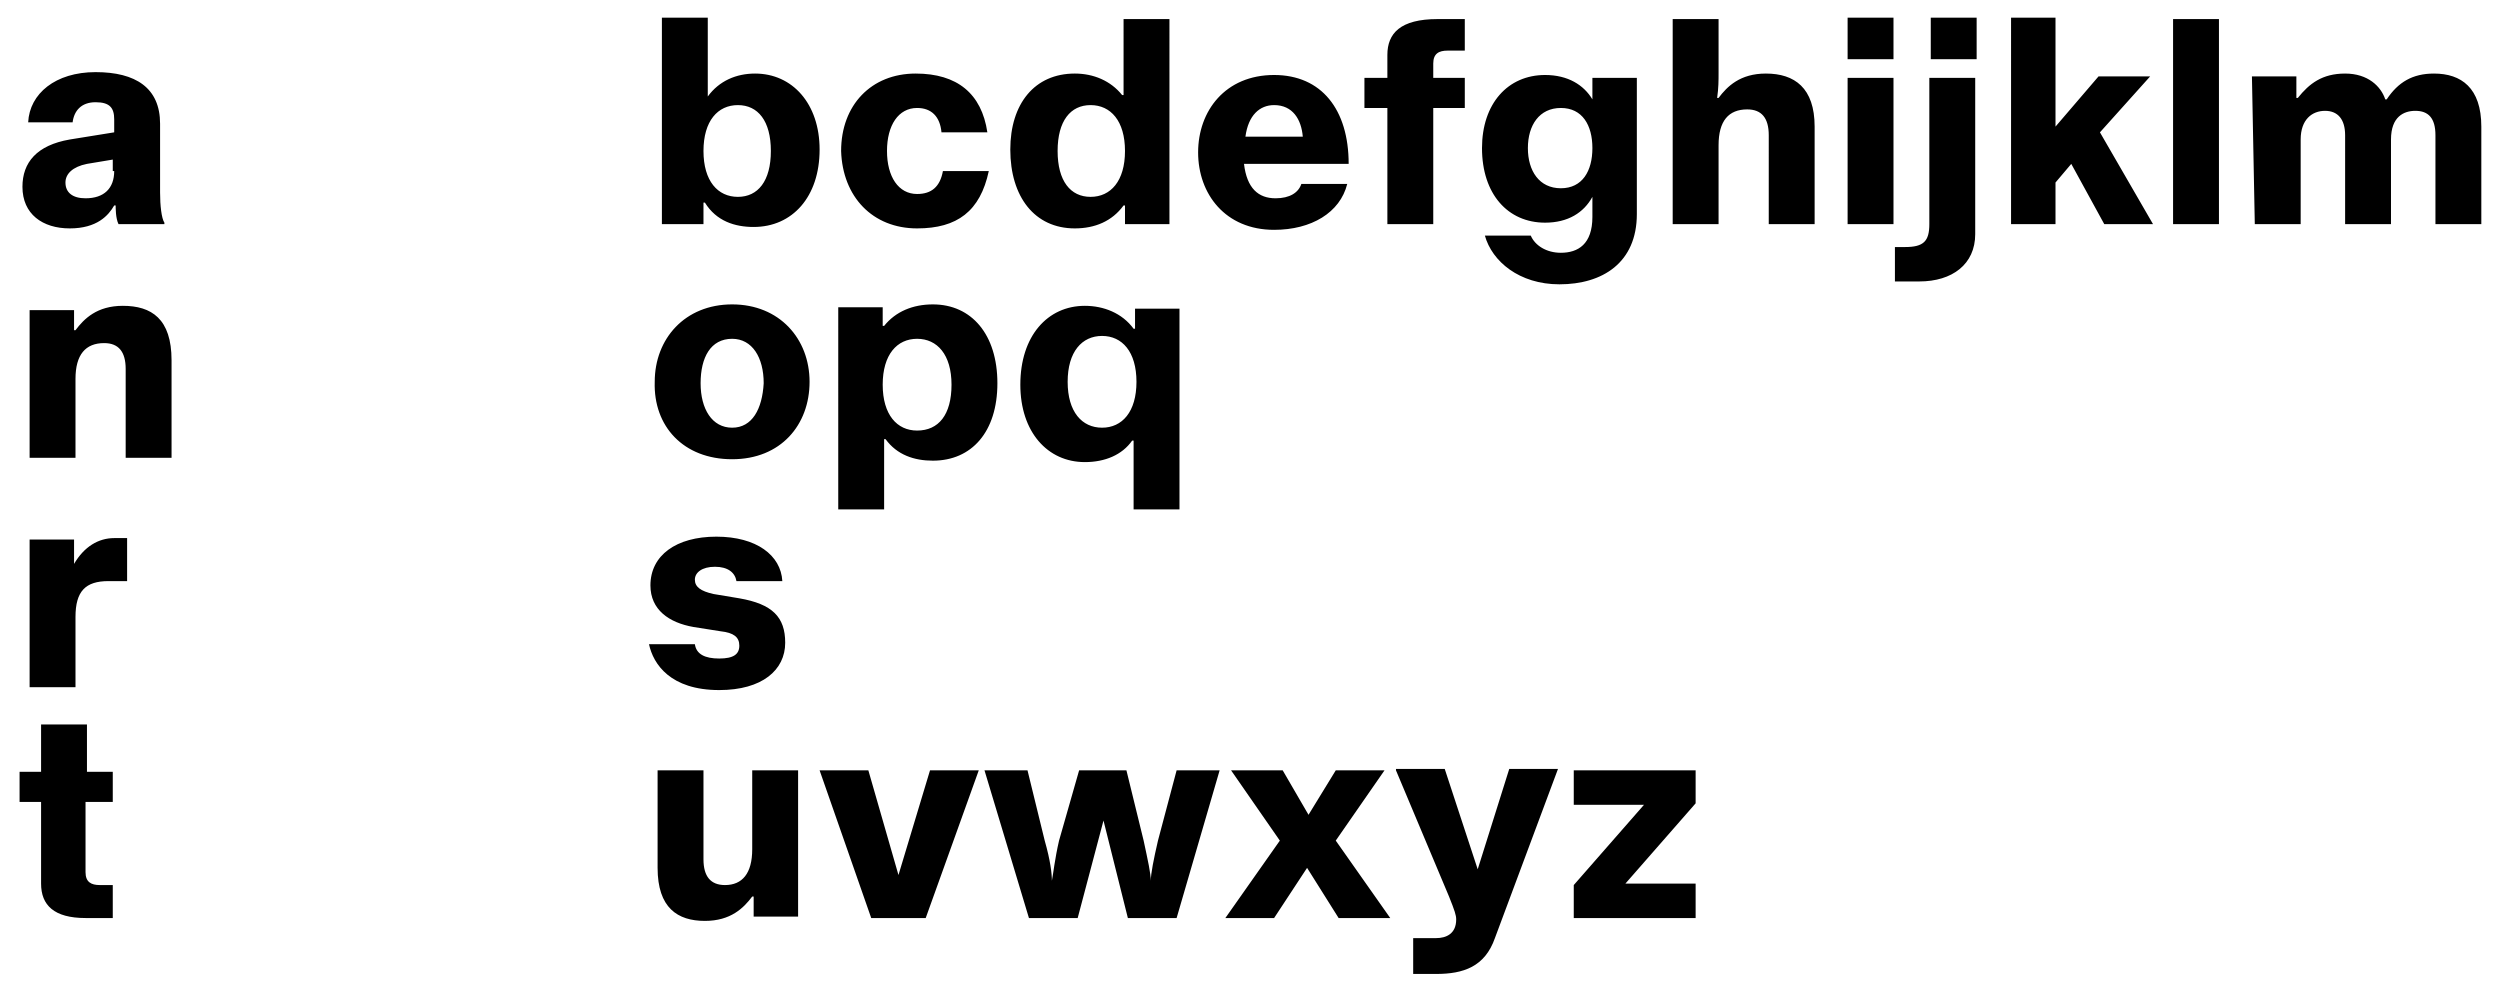 <?xml version="1.0" encoding="utf-8"?>
<!-- Generator: Adobe Illustrator 27.8.0, SVG Export Plug-In . SVG Version: 6.00 Build 0)  -->
<svg version="1.1"
	 id="svg1" xmlns:svg="http://www.w3.org/2000/svg" xmlns:inkscape="http://www.inkscape.org/namespaces/inkscape" xmlns:sodipodi="http://sodipodi.sourceforge.net/DTD/sodipodi-0.dtd" inkscape:version="1.3 (0e150ed, 2023-07-21)" sodipodi:docname="anrt_logo.svg"
	 xmlns="http://www.w3.org/2000/svg" xmlns:xlink="http://www.w3.org/1999/xlink" x="0px" y="0px" viewBox="0 0 400 158"
	 style="enable-background:new 0 0 400 158;" xml:space="preserve">
<sodipodi:namedview  bordercolor="#000000" borderopacity="0.25" id="namedview1" inkscape:current-layer="svg1" inkscape:cx="166.64337" inkscape:cy="102.21939" inkscape:deskcolor="#d1d1d1" inkscape:pagecheckerboard="0" inkscape:pageopacity="0.0" inkscape:showpageshadow="2" inkscape:window-height="882" inkscape:window-maximized="0" inkscape:window-width="1512" inkscape:window-x="0" inkscape:window-y="38" inkscape:zoom="1.7462441" pagecolor="#ffffff">
	</sodipodi:namedview>
<g id="g2" transform="matrix(2.294,0,0,2.294,-30.819,-23.788)">
	<g>
		<path id="path1" d="M21.3,66.3v-2.1h-1.8v-3.3h-3.2v3.3h-1.5v2.1h1.5V72c0,1.5,0.9,2.4,3.1,2.4h1.9v-2.3h-0.9c-0.6,0-1-0.2-1-0.9
			v-4.9H21.3z M65.9,64.1v5.5c0,1.7-0.7,2.5-1.9,2.5c-1,0-1.5-0.6-1.5-1.8v-6.2h-3.2v6.8c0,2.8,1.4,3.7,3.3,3.7
			c1.8,0,2.7-0.9,3.3-1.7H66v1.4h3.1V64.1H65.9z M78,74.4l3.7-10.3h-3.4l-2.2,7.3L74,64.1h-3.4l3.6,10.3H78z M85.2,74.4h3.4l1.8-6.8
			l1.7,6.8h3.4l3-10.3h-3L94.2,69c-0.3,1.3-0.5,2.3-0.5,2.8h0c0-0.5-0.2-1.4-0.5-2.8L92,64.1h-3.3L87.3,69c-0.3,1.3-0.4,2.3-0.5,2.8
			h0c0-0.5-0.1-1.4-0.5-2.8l-1.2-4.9h-3L85.2,74.4z M98.9,74.4h3.4l2.3-3.5l2.2,3.5h3.6l-3.8-5.4l3.4-4.9h-3.4l-1.9,3.1l-1.8-3.1
			h-3.6l3.4,4.9L98.9,74.4z M110.8,64.1l3.7,8.8c0.4,1,0.5,1.3,0.5,1.6c0,1-0.7,1.3-1.4,1.3H112v2.5h1.6c1.9,0,3.4-0.5,4.1-2.5
			l4.4-11.8h-3.4l-2.2,7l-2.3-7H110.8z M131.7,64.1h-8.5v2.4h4.9l-4.9,5.6v2.3h8.5V72h-4.9l4.9-5.6V64.1z"/>
	</g>
	<g>
		<path id="path3" d="M15.5,58.3h3.2v-4.9c0-1.8,0.7-2.5,2.3-2.5h1.3v-3h-0.9c-1.1,0-2.1,0.6-2.8,1.8h0V48h-3.1L15.5,58.3z
			 M63.6,58.5c3,0,4.6-1.4,4.6-3.3c0-1.8-0.9-2.7-3.2-3.1l-1.8-0.3c-0.9-0.2-1.3-0.5-1.3-1s0.5-0.9,1.4-0.9c0.9,0,1.4,0.4,1.5,1H68
			c-0.1-1.8-1.8-3.1-4.6-3.1c-2.8,0-4.6,1.3-4.6,3.4c0,1.7,1.3,2.6,3,2.9l1.9,0.3c0.9,0.1,1.3,0.4,1.3,1c0,0.6-0.4,0.9-1.4,0.9
			c-1,0-1.6-0.3-1.7-1h-3.2C59,56.7,60.2,58.5,63.6,58.5"/>
	</g>
	<g>
		<path id="path5" d="M22,31.7c-1.8,0-2.7,0.9-3.3,1.7h-0.1v-1.4h-3.1v10.3h3.2v-5.5c0-1.7,0.7-2.5,2-2.5c1,0,1.5,0.6,1.5,1.8v6.2
			h3.2v-6.8C25.4,32.6,24,31.7,22,31.7 M64.5,42.4c3.4,0,5.4-2.4,5.4-5.4c0-3-2.1-5.4-5.4-5.4c-3.3,0-5.4,2.4-5.4,5.4
			C59,40.1,61.1,42.4,64.5,42.4 M64.5,40.2c-1.4,0-2.2-1.3-2.2-3.1c0-1.8,0.7-3.1,2.2-3.1c1.4,0,2.2,1.3,2.2,3.1
			C66.6,38.9,65.9,40.2,64.5,40.2 M71.9,45.9h3.2V41h0.1c0.8,1.1,2,1.5,3.3,1.5c2.7,0,4.5-2,4.5-5.4c0-3.4-1.8-5.5-4.5-5.5
			c-1.4,0-2.6,0.5-3.4,1.5H75v-1.3h-3.1L71.9,45.9z M75,37.2c0-2.1,1-3.2,2.4-3.2c1.4,0,2.4,1.1,2.4,3.2c0,2.1-0.9,3.2-2.4,3.2
			C76,40.4,75,39.3,75,37.2 M92.5,45.9h3.2v-14h-3.1v1.4h-0.1c-0.8-1.1-2.1-1.6-3.4-1.6c-2.6,0-4.5,2.1-4.5,5.5
			c0,3.3,1.9,5.4,4.5,5.4c1.4,0,2.6-0.5,3.3-1.5h0.1L92.5,45.9z M90.3,40.2c-1.4,0-2.4-1.1-2.4-3.2c0-2.1,1-3.2,2.4-3.2
			c1.4,0,2.4,1.1,2.4,3.2C92.7,39.1,91.7,40.2,90.3,40.2"/>
	</g>
	<g>
		<path id="path7" d="M24.6,23.8v-4.8c0-2.5-1.7-3.6-4.5-3.6c-2.8,0-4.6,1.5-4.7,3.5h3.1c0.1-0.8,0.6-1.4,1.6-1.4
			c1,0,1.3,0.4,1.3,1.2v0.9l-3.1,0.5C16,20.5,15,21.7,15,23.4c0,1.9,1.4,2.9,3.3,2.9c1.9,0,2.7-0.9,3.1-1.6h0.1v-0.1
			c0,0.3,0,1,0.2,1.4h3.2v-0.1C24.7,25.6,24.6,24.7,24.6,23.8 M21.4,22.3c0,1.2-0.7,1.9-2,1.9c-0.9,0-1.4-0.4-1.4-1.1
			c0-0.6,0.5-1.1,1.5-1.3l1.8-0.3V22.3z M59.4,26h3.1v-1.5h0.1c0.8,1.3,2.1,1.7,3.4,1.7c2.7,0,4.6-2.1,4.6-5.4
			c0-3.2-1.9-5.3-4.5-5.3c-1.3,0-2.5,0.5-3.3,1.6h0v-5.5h-3.2V26z M62.5,20.9c0-2.1,1-3.2,2.4-3.2c1.4,0,2.3,1.1,2.3,3.2
			c0,2.1-0.9,3.2-2.3,3.2C63.5,24.1,62.5,23,62.5,20.9 M77.4,26.3c2.8,0,4.4-1.2,5-4h-3.2c-0.2,1.1-0.8,1.6-1.8,1.6
			c-1.3,0-2.1-1.2-2.1-3c0-1.8,0.8-3,2.1-3c1,0,1.6,0.6,1.7,1.7h3.2c-0.4-2.7-2.1-4.1-5-4.1c-3.1,0-5.2,2.2-5.2,5.4
			C72.2,24.1,74.3,26.3,77.4,26.3 M88.4,26.3c1.4,0,2.6-0.5,3.4-1.6h0.1V26h3.1V11.7h-3.2V17h-0.1c-0.8-1-2-1.5-3.3-1.5
			c-2.8,0-4.5,2.1-4.5,5.3C83.9,24.1,85.6,26.3,88.4,26.3 M89.5,24.1c-1.4,0-2.3-1.1-2.3-3.2c0-2.1,0.9-3.2,2.3-3.2
			c1.4,0,2.4,1.1,2.4,3.2C91.9,23,90.9,24.1,89.5,24.1 M102.4,24.2c-1.2,0-2-0.7-2.2-2.4h7.3c0-3.8-1.9-6.2-5.2-6.2
			c-3.4,0-5.3,2.5-5.3,5.4c0,2.9,1.9,5.4,5.3,5.4c2.6,0,4.6-1.2,5.1-3.2h-3.2C104,23.8,103.4,24.2,102.4,24.2 M102.3,17.7
			c1.3,0,1.9,1,2,2.2h-4C100.5,18.4,101.3,17.7,102.3,17.7 M114.4,13.9h1.2v-2.2h-1.9c-2.6,0-3.5,1-3.5,2.5v1.6h-1.6v2.1h1.6V26h3.2
			v-8.1h2.2v-2.1h-2.2v-1C113.4,14.1,113.8,13.9,114.4,13.9 M124.5,15.8v1.5c-0.6-1-1.7-1.7-3.3-1.7c-2.6,0-4.4,2-4.4,5.1
			c0,3.2,1.8,5.2,4.4,5.2c1.6,0,2.7-0.7,3.3-1.8v1.4c0,1.9-1,2.5-2.2,2.5c-1,0-1.8-0.5-2.1-1.2H117c0.5,1.8,2.4,3.4,5.2,3.4
			c3,0,5.4-1.5,5.4-4.9v-9.5L124.5,15.8z M122.3,23.5c-1.5,0-2.3-1.2-2.3-2.8c0-1.6,0.8-2.8,2.3-2.8c1.5,0,2.2,1.2,2.2,2.8
			C124.5,22.3,123.8,23.5,122.3,23.5 M136.6,15.5c-1.8,0-2.7,0.9-3.3,1.7h-0.1c0.1-0.7,0.1-1.2,0.1-1.8v-3.7h-3.2V26h3.2v-5.5
			c0-1.7,0.7-2.5,2-2.5c1,0,1.5,0.6,1.5,1.8V26h3.2v-6.8C140,16.5,138.6,15.5,136.6,15.5 M142.3,14.5h3.2v-2.9h-3.2V14.5z M142.3,26
			h3.2V15.8h-3.2V26z M148.1,14.5h3.2v-2.9h-3.2V14.5z M147.3,30c2.3,0,3.9-1.2,3.9-3.3V15.8h-3.2V26c0,1.2-0.4,1.6-1.7,1.6h-0.7V30
			H147.3z M160.2,26h3.4l-3.7-6.4l3.5-3.9h-3.6l-3,3.5v-7.6h-3.1V26h3.1v-2.9l1.1-1.3L160.2,26z M165,26h3.2V11.7H165V26z M170.7,26
			h3.2v-5.9c0-1.4,0.8-2,1.7-2c0.9,0,1.4,0.6,1.4,1.7V26h3.2v-5.9c0-1.6,0.9-2,1.7-2c0.9,0,1.4,0.5,1.4,1.7V26h3.2v-6.8
			c0-2.7-1.4-3.7-3.3-3.7c-1.5,0-2.5,0.6-3.3,1.8h-0.1c-0.3-0.9-1.2-1.8-2.8-1.8s-2.5,0.7-3.3,1.7h-0.1v-1.5h-3.1L170.7,26z"/>
	</g>
</g>
</svg>
